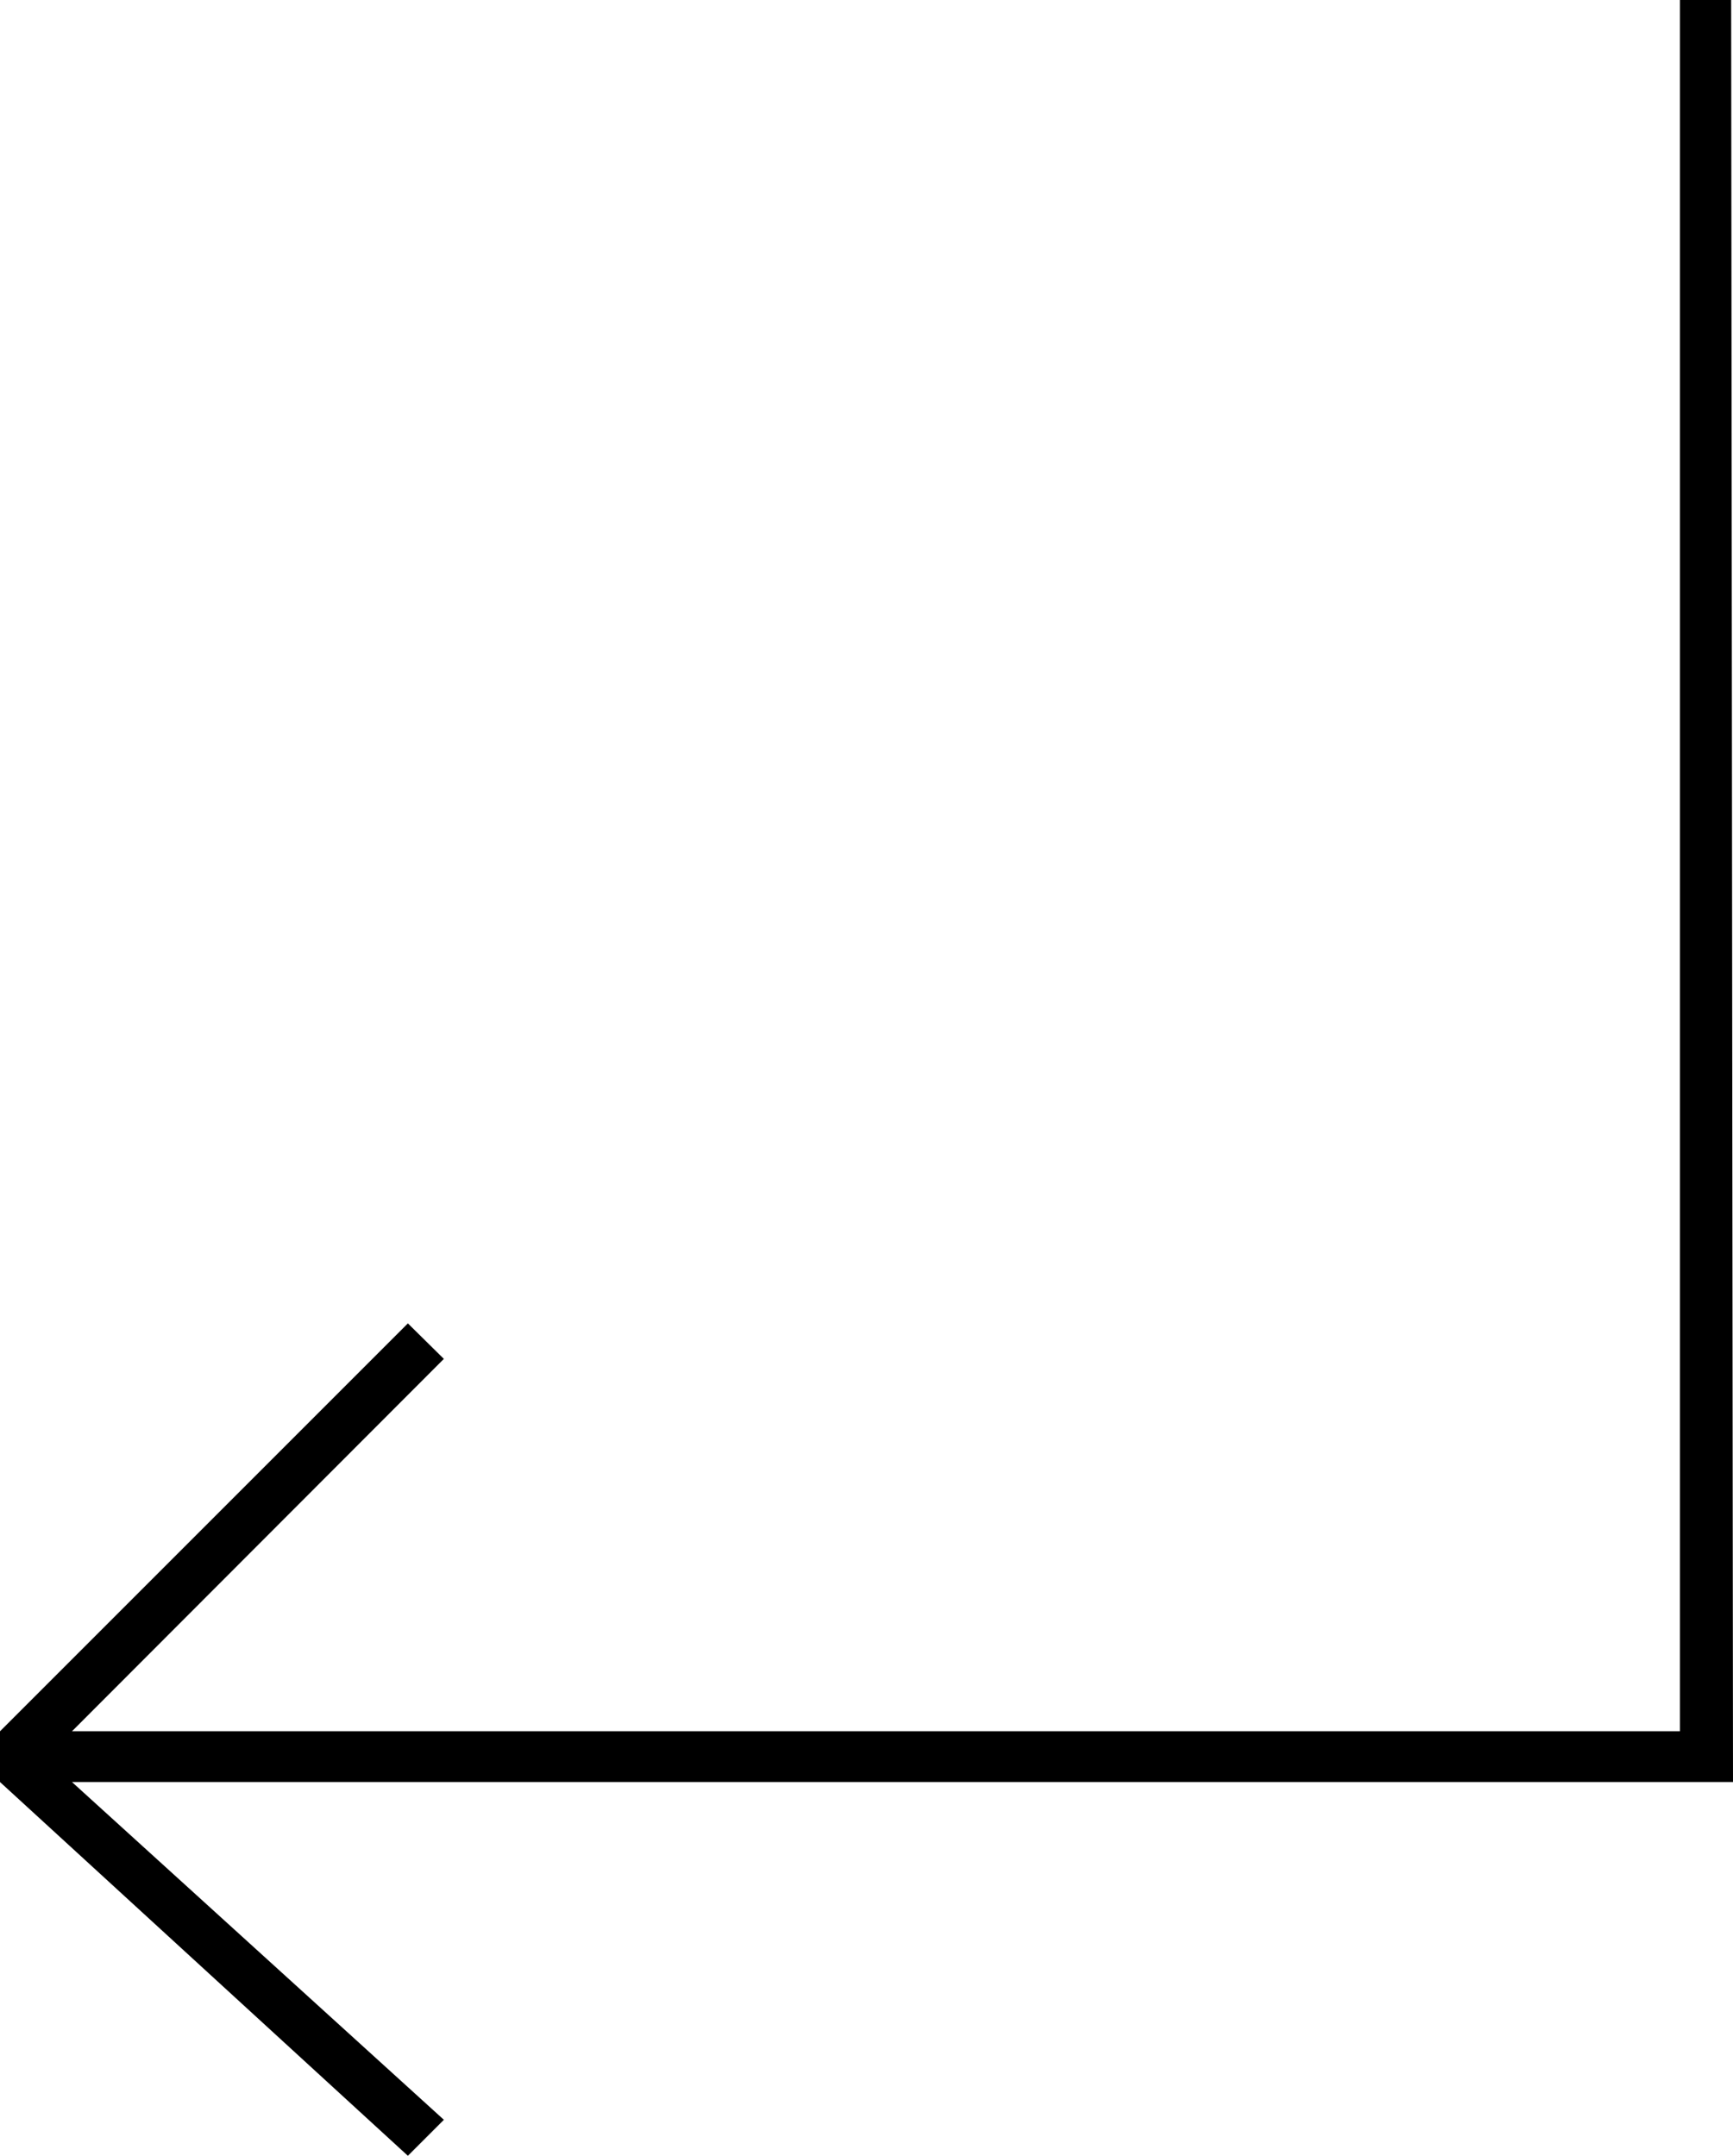 <svg id="Livello_1" data-name="Livello 1" xmlns="http://www.w3.org/2000/svg" viewBox="0 0 37.56 46.72"><title>furiaMobile_Tavola disegno 45</title><polygon points="37.56 38.62 37.52 0 36.41 0 36.41 37.52 1.56 37.52 9.62 29.45 8.84 28.68 0 37.52 0 38.62 8.84 46.72 9.62 45.94 1.56 38.62 37.56 38.62"/></svg>